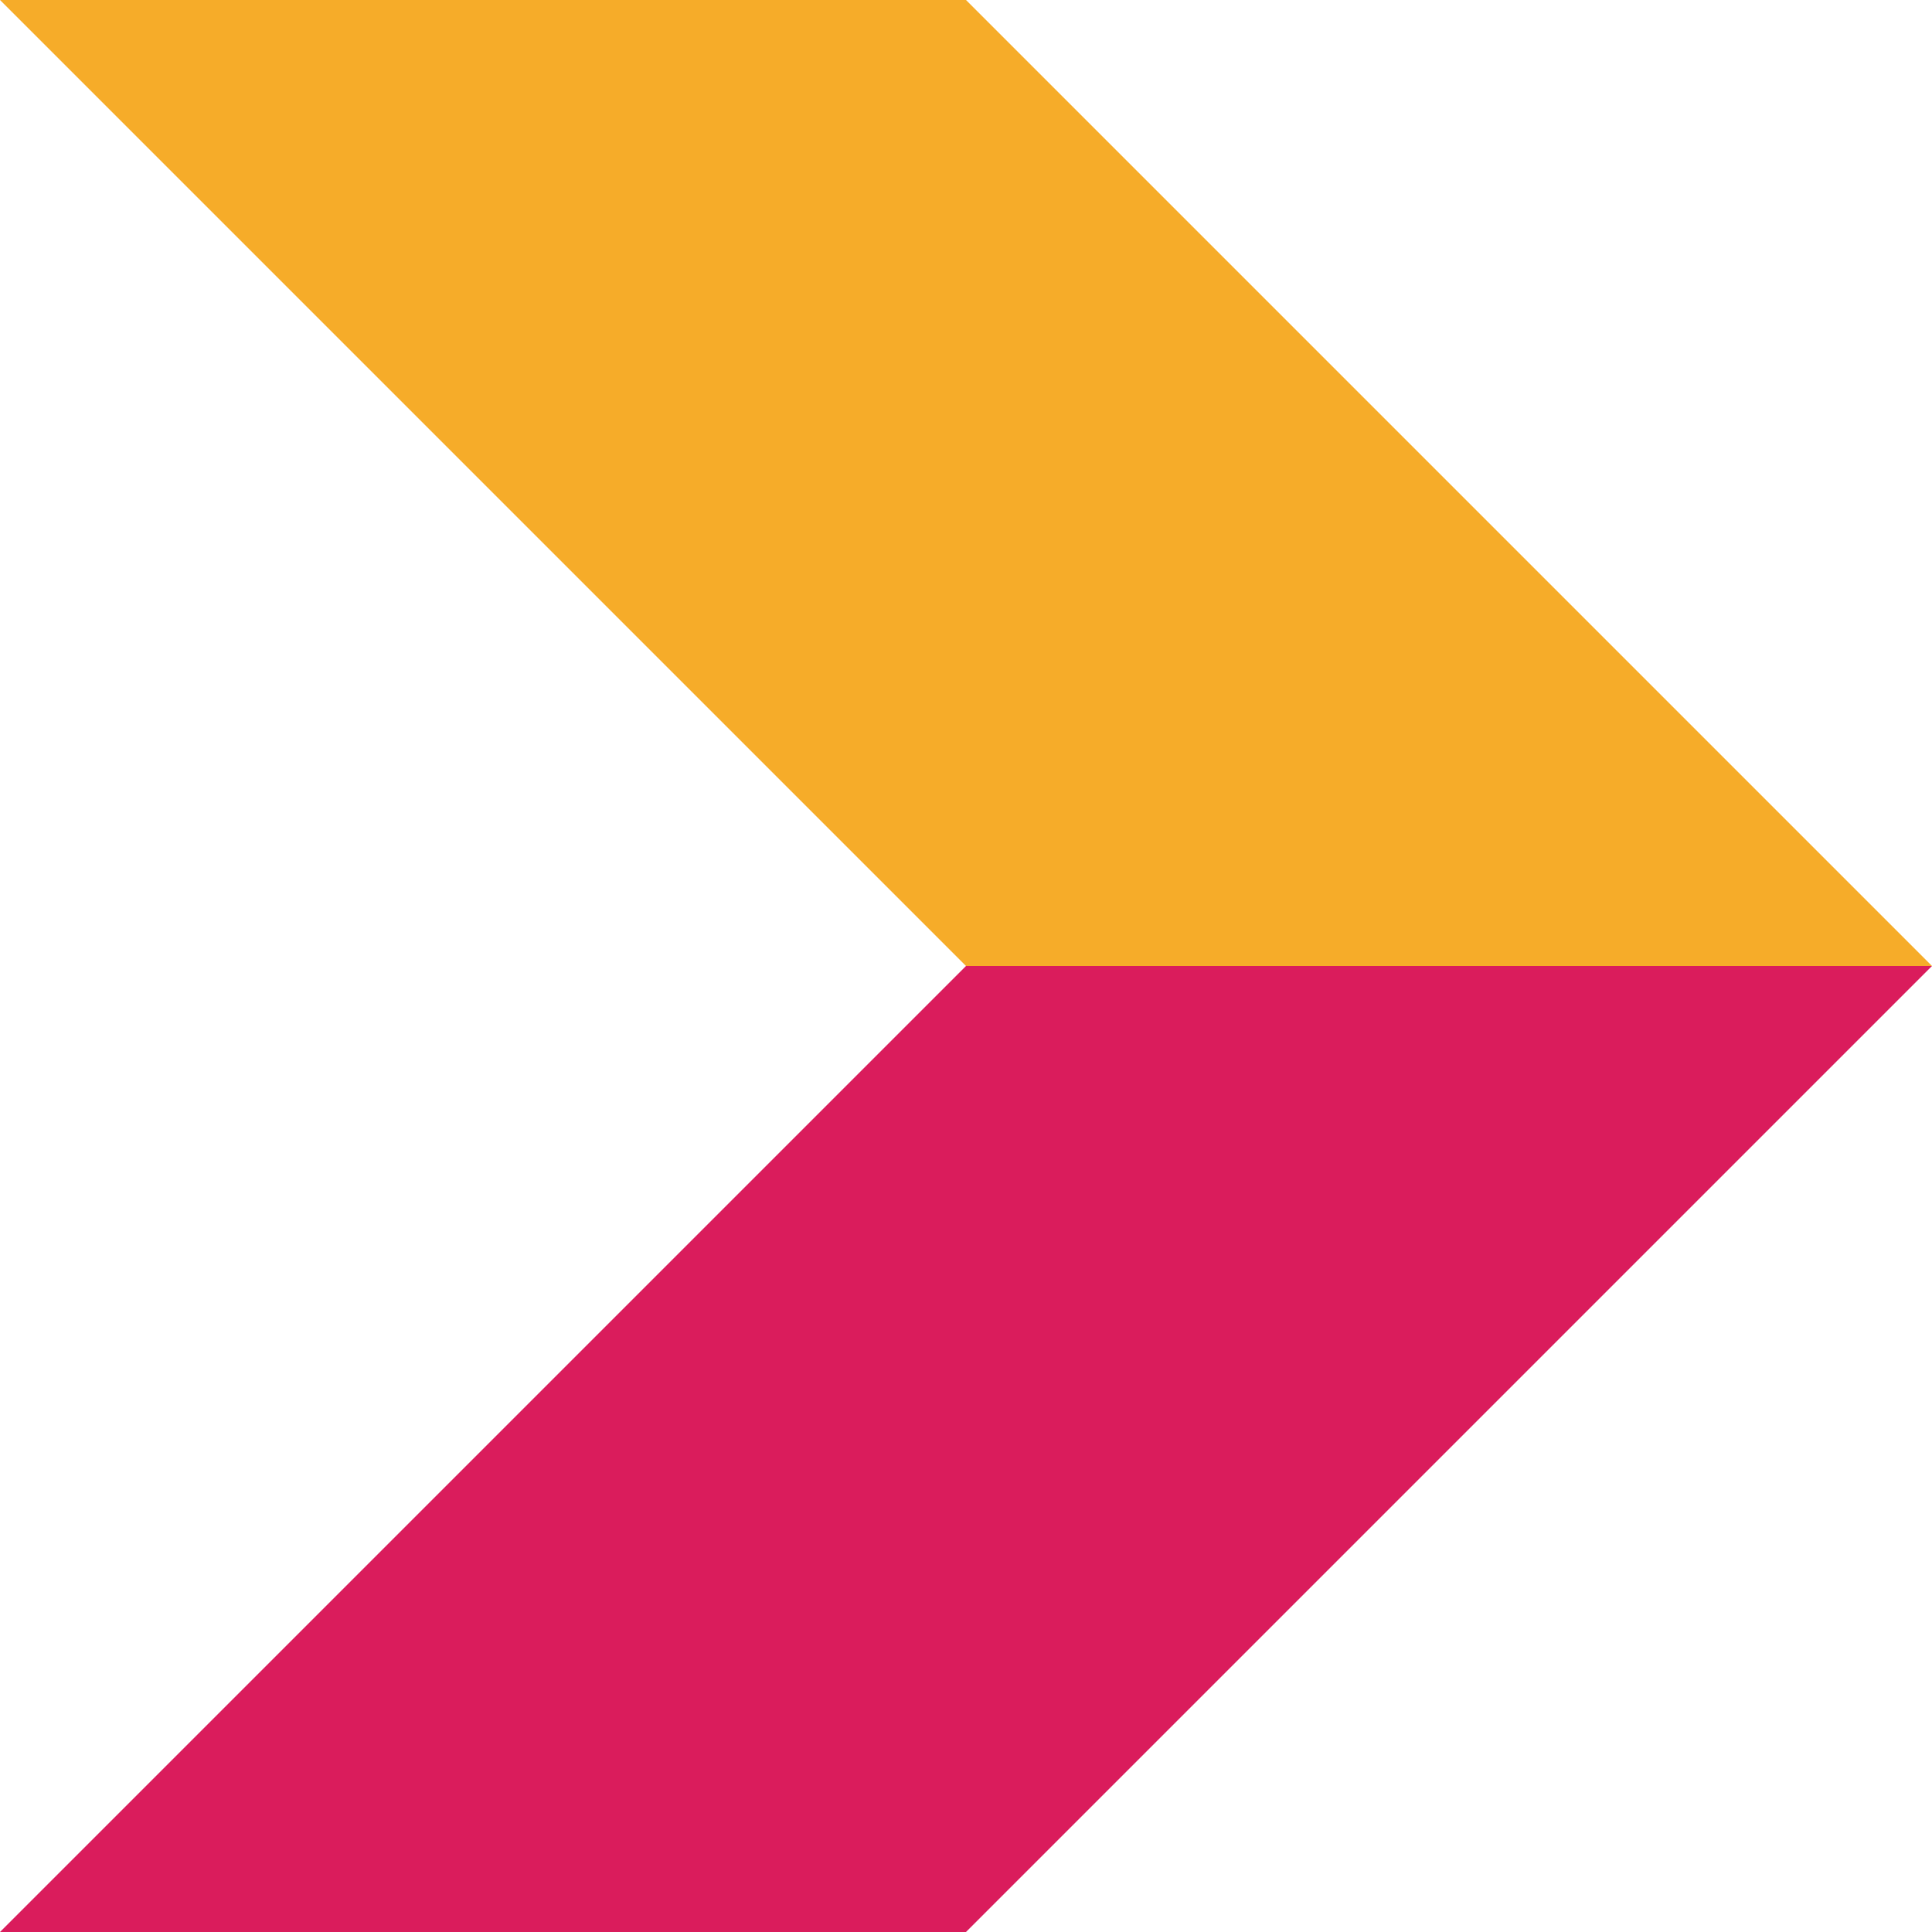 <svg width="16" height="16" viewBox="0 0 16 16" fill="none" xmlns="http://www.w3.org/2000/svg">
<g clip-path="url(#clip0_409_5477)">
<path d="M8 16H0L8 8H16L8 16Z" fill="#DA1C5C"/>
<path d="M8 8L0 0H8L16 8H8Z" fill="#F6AC29"/>
</g>
<defs>
<clipPath id="clip0_409_5477">
<rect width="16" height="16" fill="white"/>
</clipPath>
</defs>
</svg>
